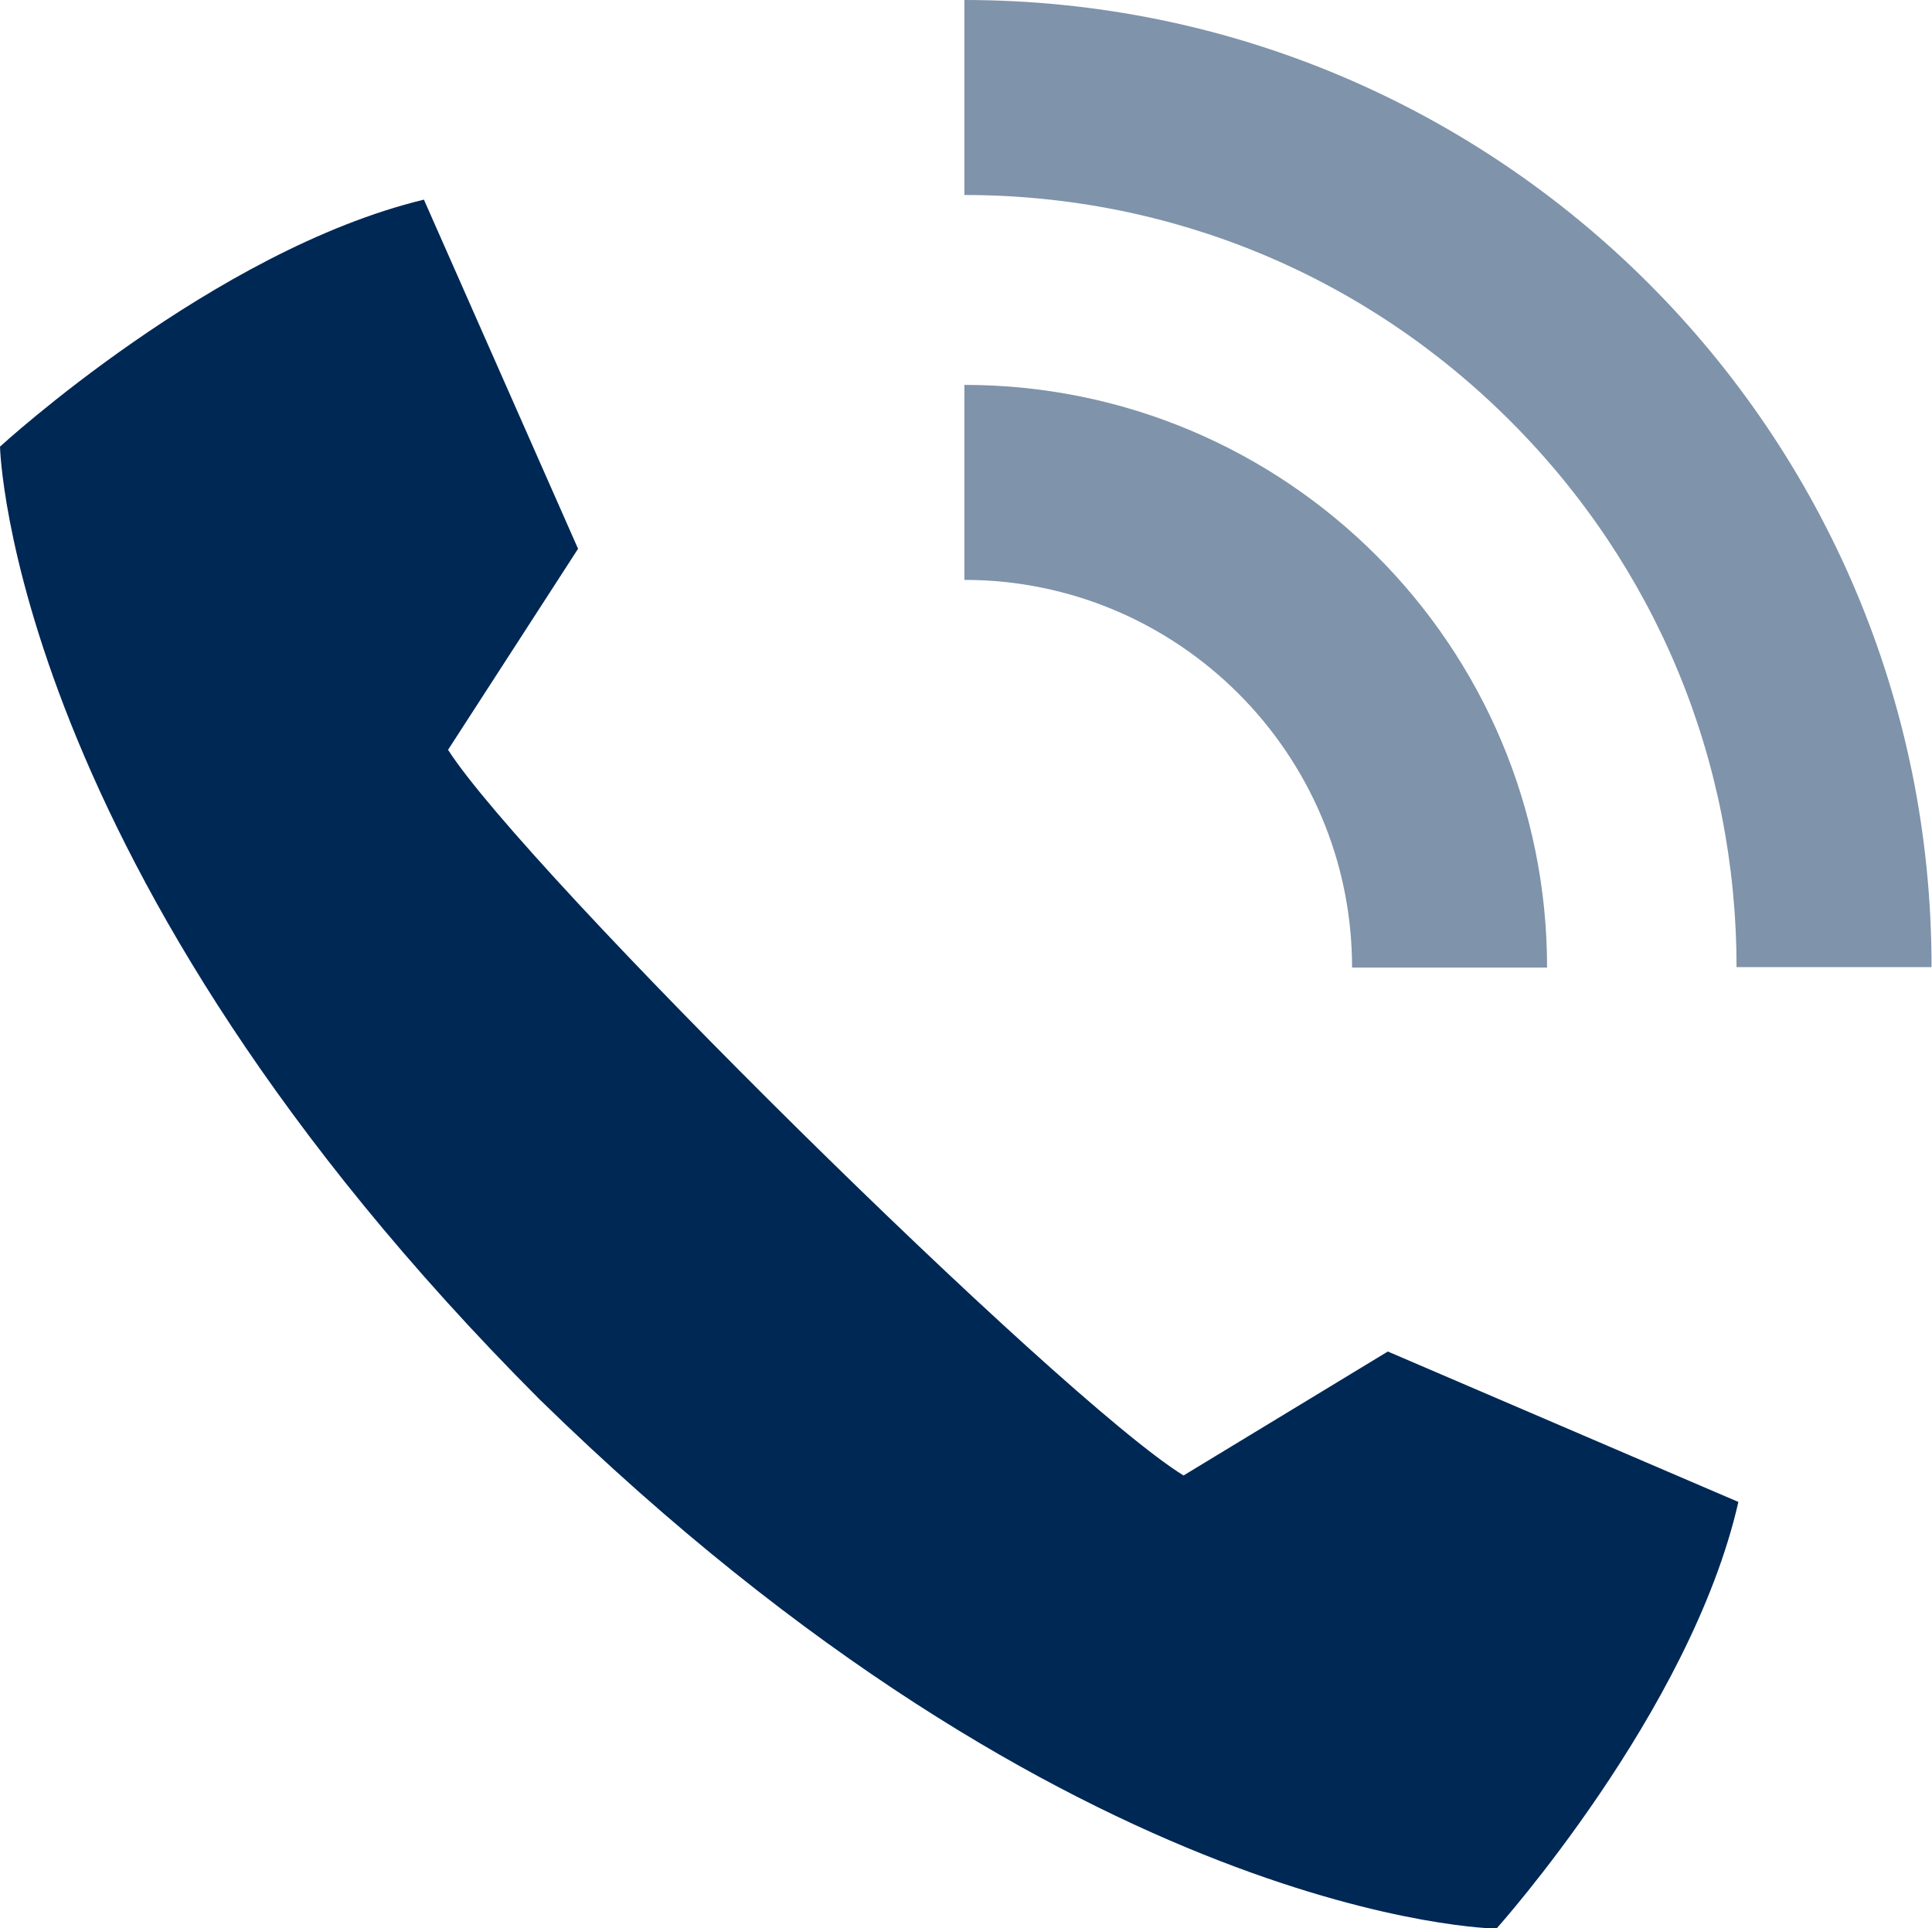 <?xml version="1.0" encoding="utf-8"?>
<!-- Generator: Adobe Illustrator 26.0.1, SVG Export Plug-In . SVG Version: 6.00 Build 0)  -->
<svg version="1.1" id="Navy_icon_-_Transparent_background"
	 xmlns="http://www.w3.org/2000/svg" xmlns:xlink="http://www.w3.org/1999/xlink" x="0px" y="0px" viewBox="0 0 416.1 415.3"
	 style="enable-background:new 0 0 416.1 415.3;" xml:space="preserve">
<style type="text/css">
	.st0{fill:#002855;}
	.st1{fill:#7F93AA;}
</style>
<g>
	<path class="st0" d="M96.5,161.5c16.6,26,131.7,139.8,158.4,156.3l44-26.7l75.5,32.4c-10.3,45.3-52.1,91.9-52.1,91.9
		s-90.5-1-206.1-114l0,0C2,187,0,96.2,0,96.2S46.1,53.9,91.3,43l33.2,75.2L96.5,161.5z"/>
	<g>
		<path class="st1" d="M325.3,90.7c31.4,31.4,48.7,73.2,48.7,117.6h42C416.1,93.3,322.8,0,207.7,0v42
			C252.2,42,293.9,59.3,325.3,90.7z"/>
		<path class="st1" d="M207.7,82.9v42c46,0,83.5,37.4,83.5,83.5h42C333.2,139.1,277,82.9,207.7,82.9z"/>
	</g>
</g>
</svg>

